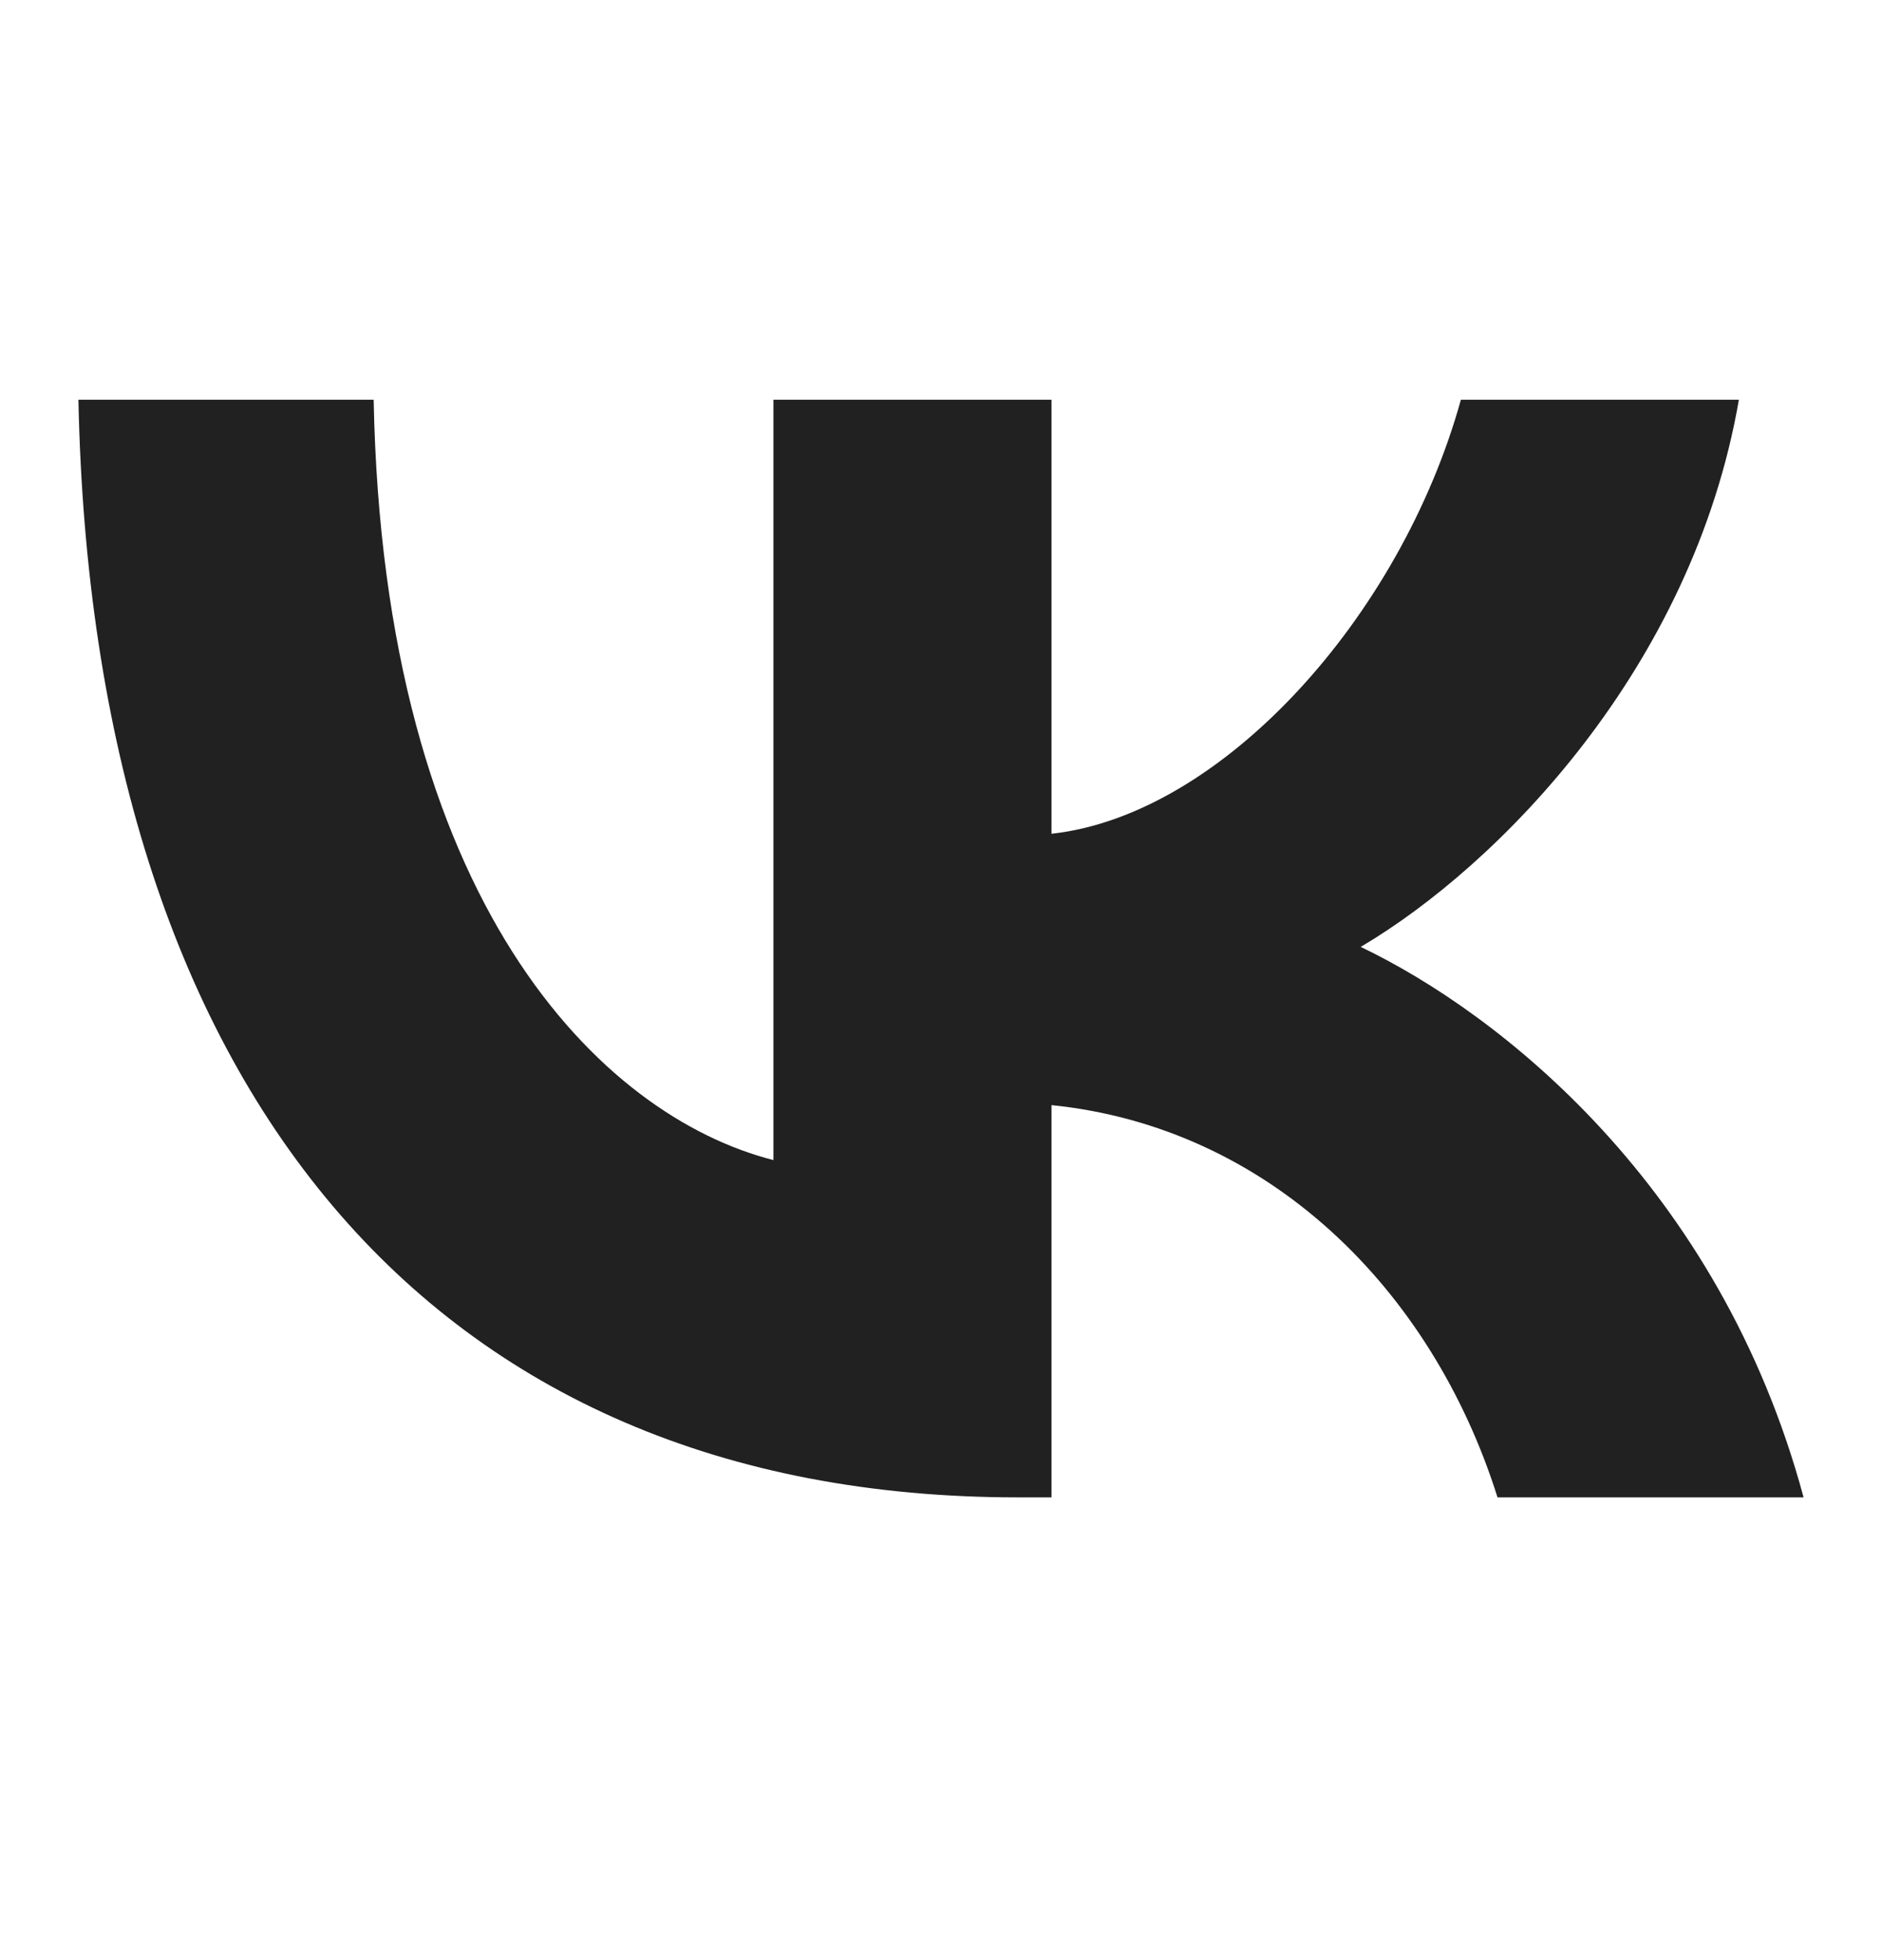 <?xml version="1.0" encoding="UTF-8"?> <svg xmlns="http://www.w3.org/2000/svg" width="24" height="25" viewBox="0 0 24 25" fill="none"> <path d="M12.982 19.098C5.466 19.098 1.179 13.843 1 5.098H4.765C4.889 11.517 7.665 14.235 9.863 14.796V5.098H13.409V10.634C15.58 10.396 17.86 7.873 18.63 5.098H22.175C21.584 8.518 19.111 11.04 17.352 12.077C19.111 12.918 21.928 15.118 23 19.098H19.097C18.259 16.436 16.171 14.376 13.409 14.095V19.098H12.982Z" fill="#212121"></path> </svg> 